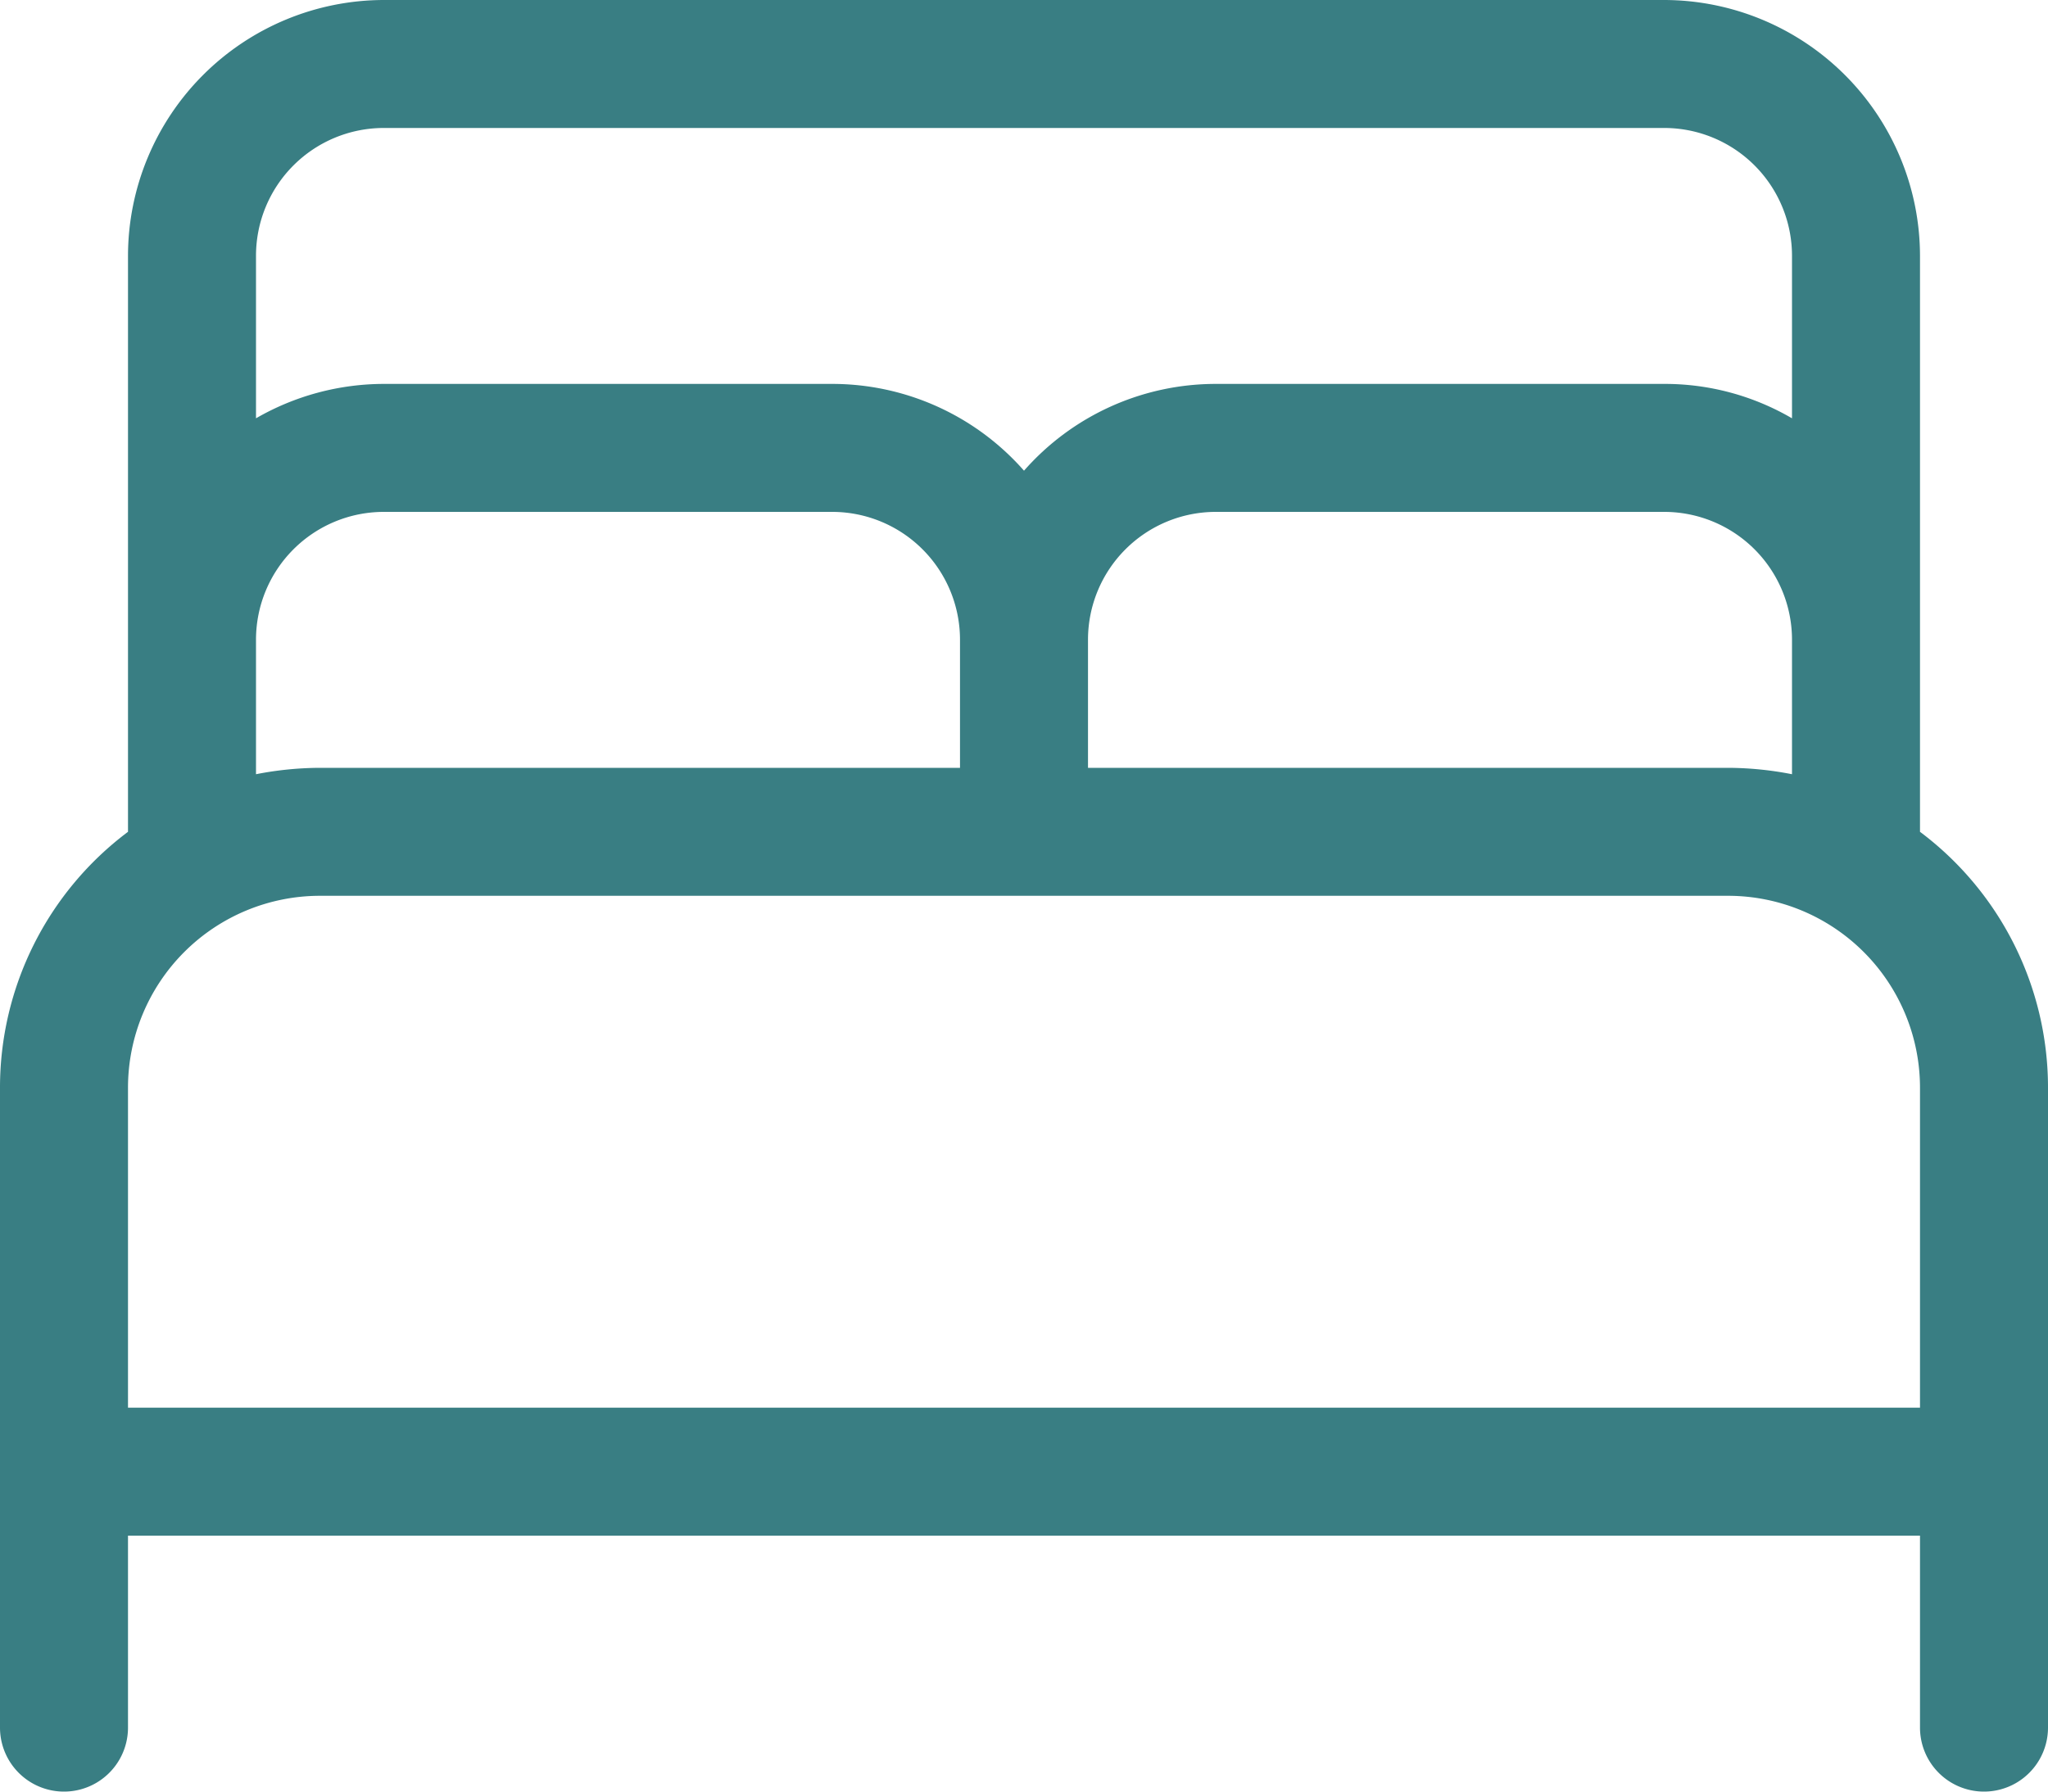 <svg xmlns="http://www.w3.org/2000/svg" width="512" height="448" viewBox="0 0 512 448">
  <path id="bed" d="M64,96v40.6A64.041,64.041,0,0,1,96,128H208a63.809,63.809,0,0,1,48,21.7A63.809,63.809,0,0,1,304,128H416a63.031,63.031,0,0,1,32,8.6V96a31.966,31.966,0,0,0-32-32H96A31.966,31.966,0,0,0,64,96Zm416,96v48a79.923,79.923,0,0,1,32,64V464a16,16,0,0,1-32,0V416H32v48a16,16,0,0,1-32,0V304a79.923,79.923,0,0,1,32-64V96A64.059,64.059,0,0,1,96,32H416a64.059,64.059,0,0,1,64,64Zm-32,33.6V192a31.966,31.966,0,0,0-32-32H304a31.966,31.966,0,0,0-32,32v32H432A84.279,84.279,0,0,1,448,225.6ZM240,224V192a31.966,31.966,0,0,0-32-32H96a31.966,31.966,0,0,0-32,32v33.6A84.279,84.279,0,0,1,80,224Zm240,80a48.012,48.012,0,0,0-48-48H80a48.012,48.012,0,0,0-48,48v80H480Z" transform="translate(0 -32)" fill="#397e83"/>
</svg>
